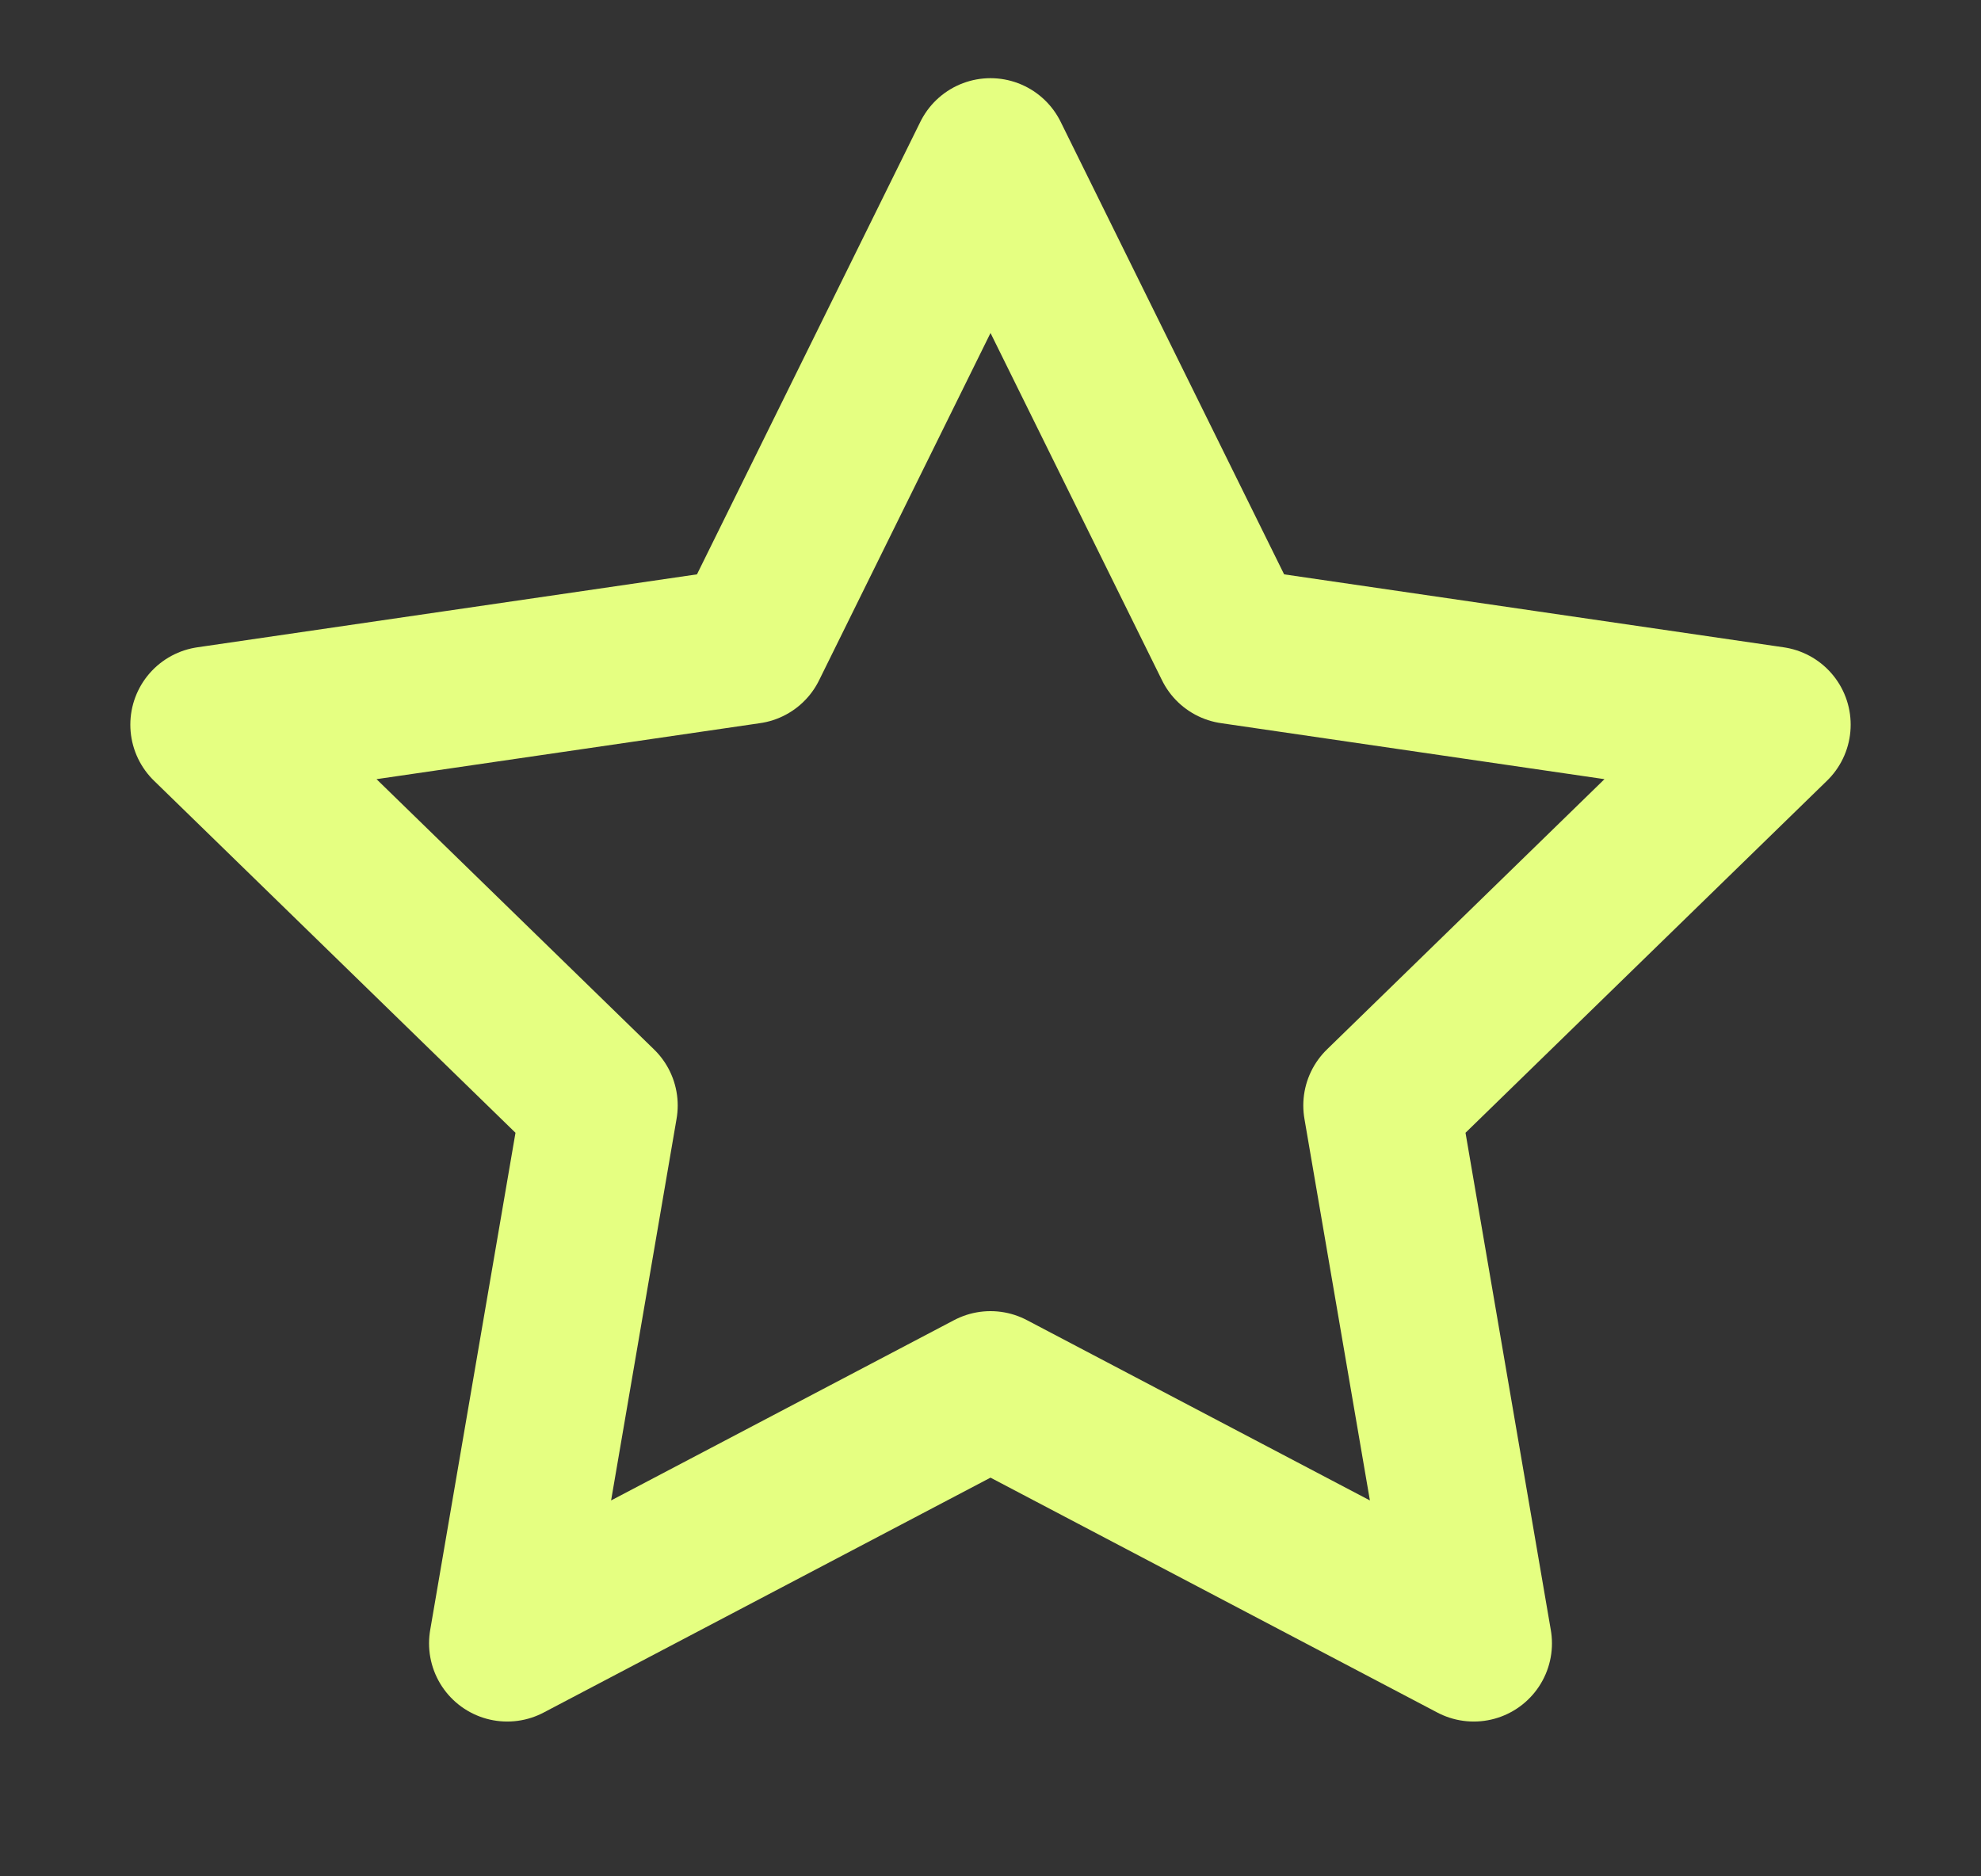 <svg width="19" height="18" viewBox="0 0 19 18" fill="none" xmlns="http://www.w3.org/2000/svg">
<rect x="0" y="0" width="19" height="18" fill="#333333" stroke="none"/>
<g id="star">
<path id="Vector" d="M9.5 1.5L11.818 6.195L17 6.952L13.25 10.605L14.135 15.765L9.5 13.328L4.865 15.765L5.75 10.605L2 6.952L7.183 6.195L9.5 1.5Z" stroke="#E5FF81" stroke-width="1.5" stroke-linecap="round" stroke-linejoin="round"/>
</g>
</svg>

